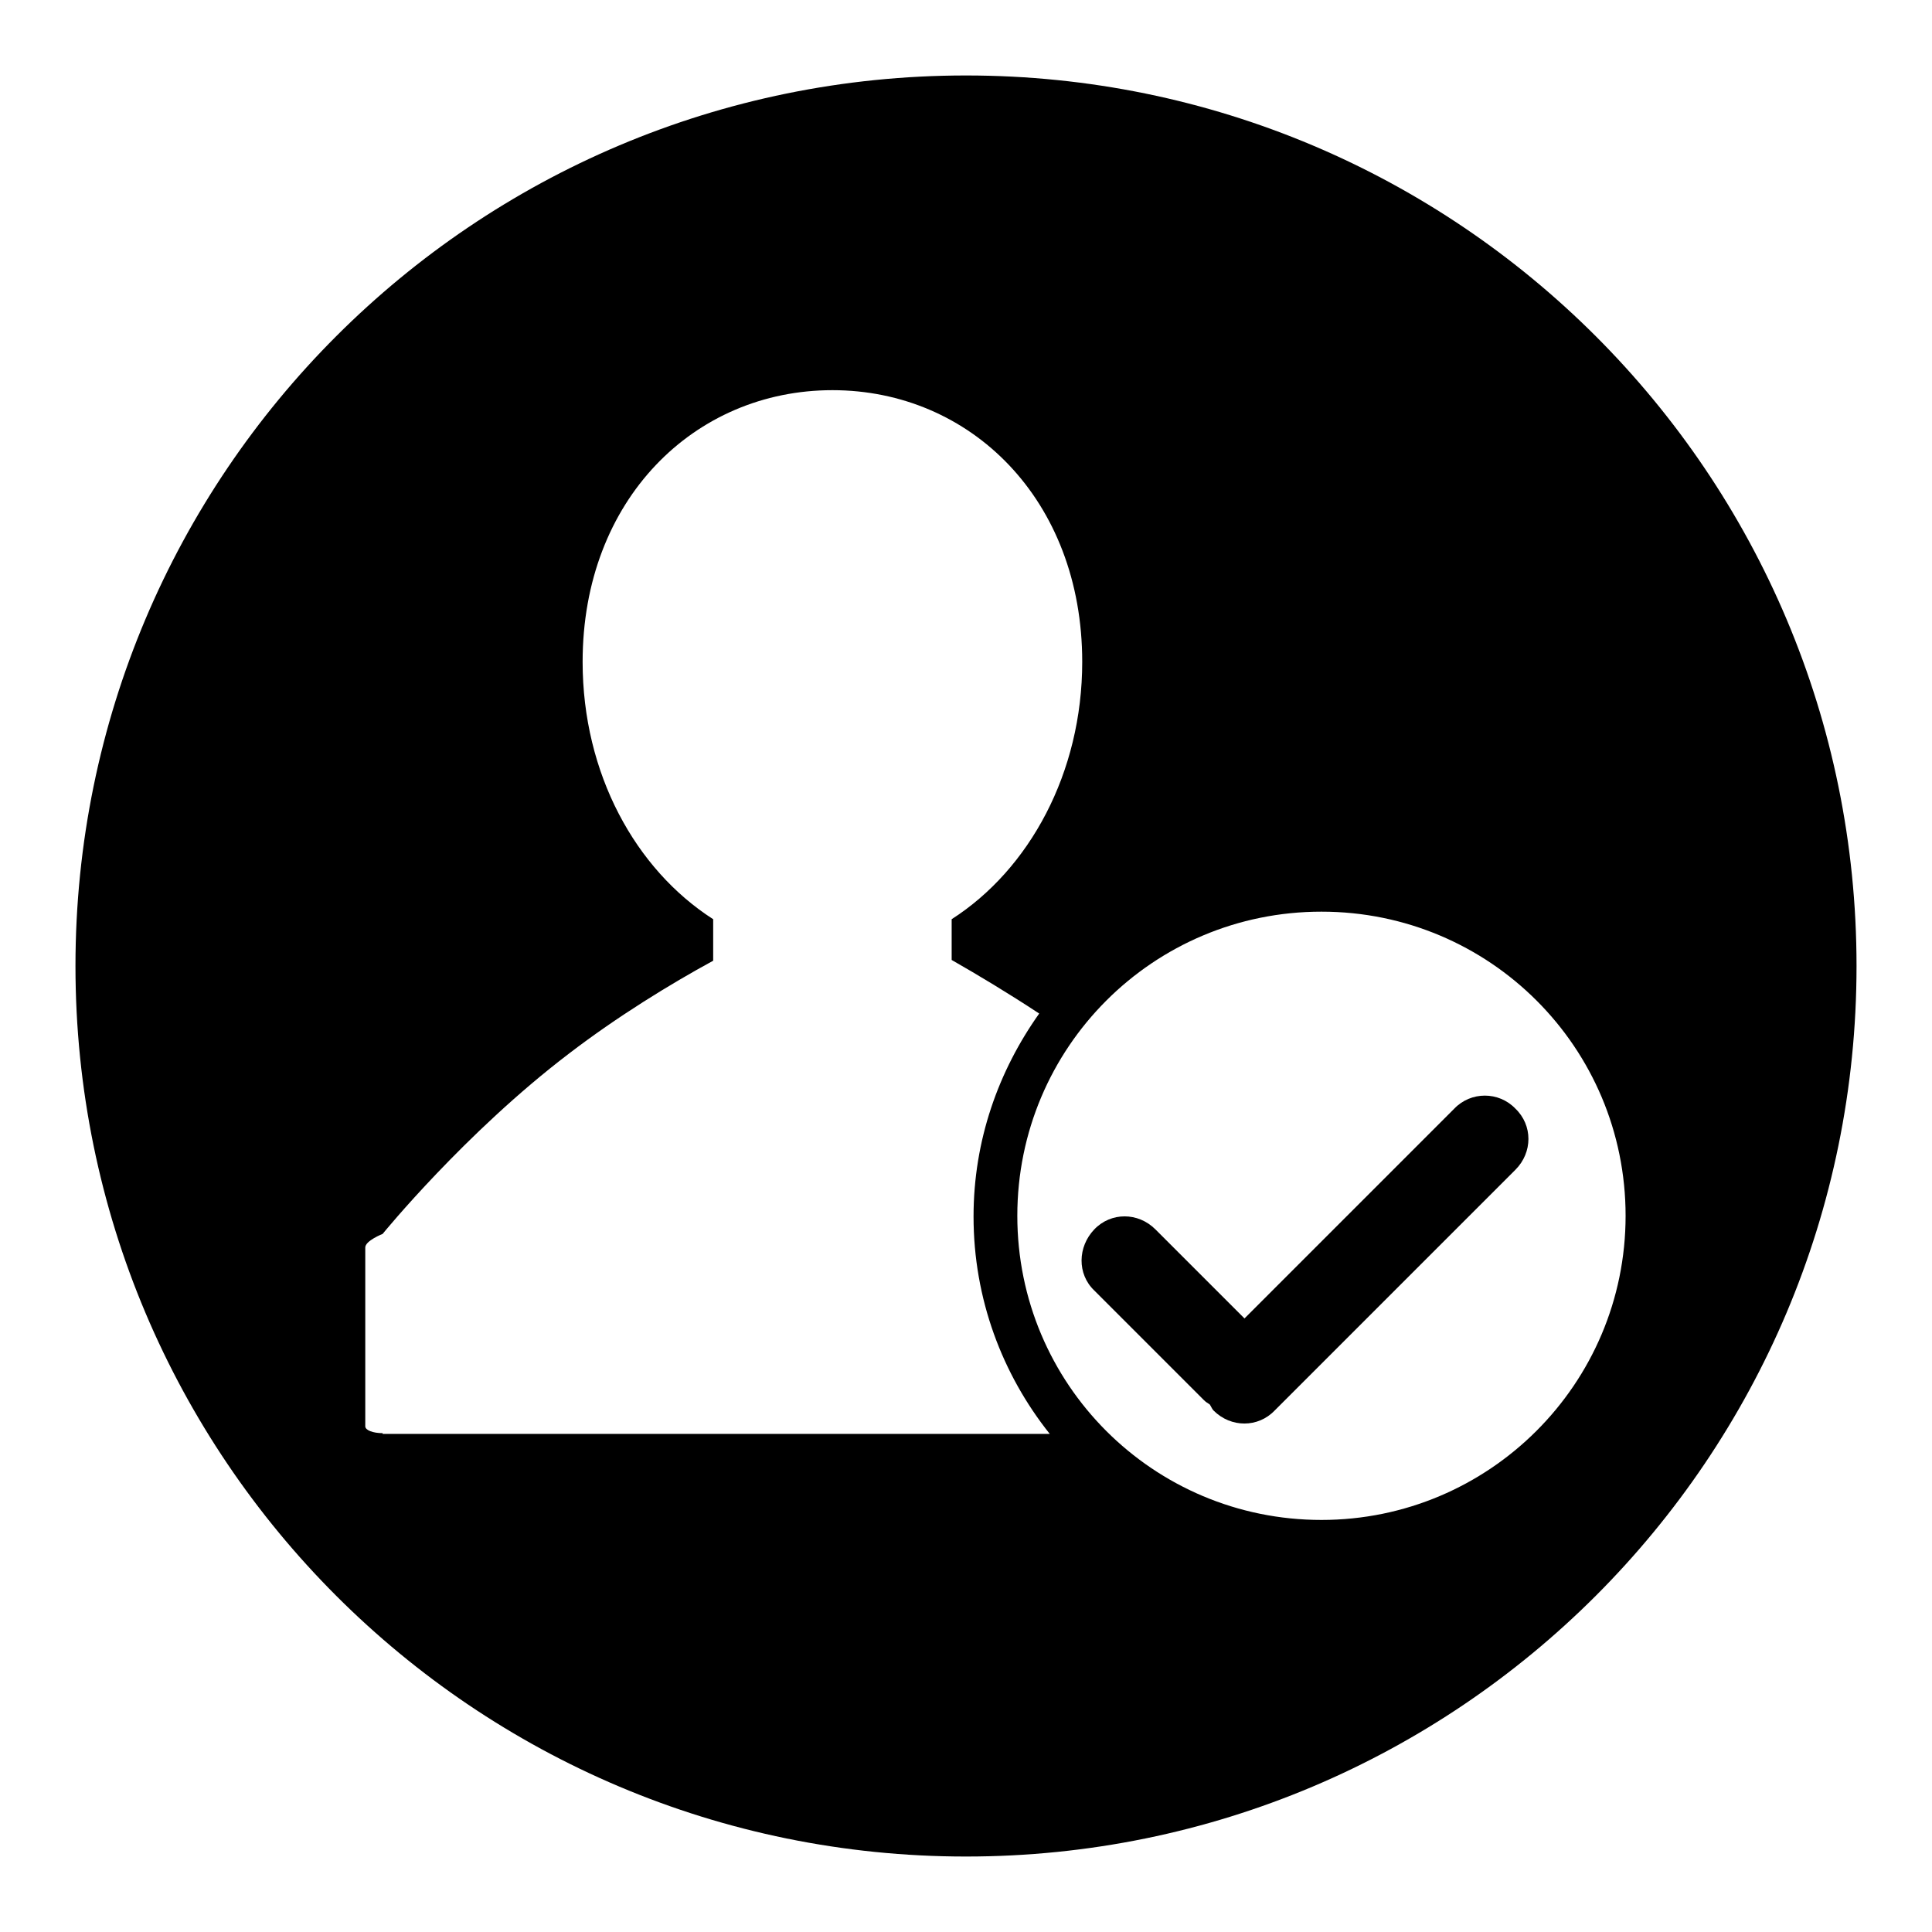 <?xml version="1.0" encoding="utf-8"?>
<!-- Svg Vector Icons : http://www.onlinewebfonts.com/icon -->
<!DOCTYPE svg PUBLIC "-//W3C//DTD SVG 1.1//EN" "http://www.w3.org/Graphics/SVG/1.1/DTD/svg11.dtd">
<svg version="1.1" xmlns="http://www.w3.org/2000/svg" xmlns:xlink="http://www.w3.org/1999/xlink" x="0px" y="0px" viewBox="0 0 256 256" enable-background="new 0 0 256 256" xml:space="preserve">
<g><g><path fill="#000000" d="M192.7,146.9l-27.8,27.8l-11.8-11.8c-2.3-2.3-5.9-2.3-8.1,0s-2.3,5.9,0,8.1l14.5,14.5c0.3,0.3,0.5,0.4,0.8,0.6c0.2,0.3,0.3,0.6,0.5,0.8c2.3,2.3,5.9,2.3,8.1,0l31.9-31.9c2.3-2.3,2.3-5.9,0-8.1C198.6,144.6,194.9,144.6,192.7,146.9z"/><path fill="#000000" d="M128,10C62.8,10,10,62.8,10,128c0,65.2,52.8,118,118,118c65.2,0,118-52.8,118-118C246,62.8,193.2,10,128,10z M50.7,189.9c-1.3,0-2.3-0.4-2.3-0.9v-23.7c0-0.9,2.3-1.8,2.3-1.8s10.9-13.4,24.7-23.9c6.4-4.9,13.4-9.2,19.1-12.3v-5.5c-10.3-6.6-17.3-19.3-17.3-34.1c0-21.5,14.8-36,33.1-36c18.3,0,33.1,14.5,33.1,36c0,14.7-7,27.5-17.3,34.1v5.4c3.5,2,7.5,4.4,11.6,7.1c-5.4,7.6-8.7,16.8-8.7,26.9c0,10.9,3.8,20.9,10.1,28.8H50.7z M175.1,201.4c-22.3,0-40.3-18-40.3-40.3s18-40.3,40.3-40.3s40.3,18,40.3,40.3S197.3,201.4,175.1,201.4z"/></g></g>
</svg>